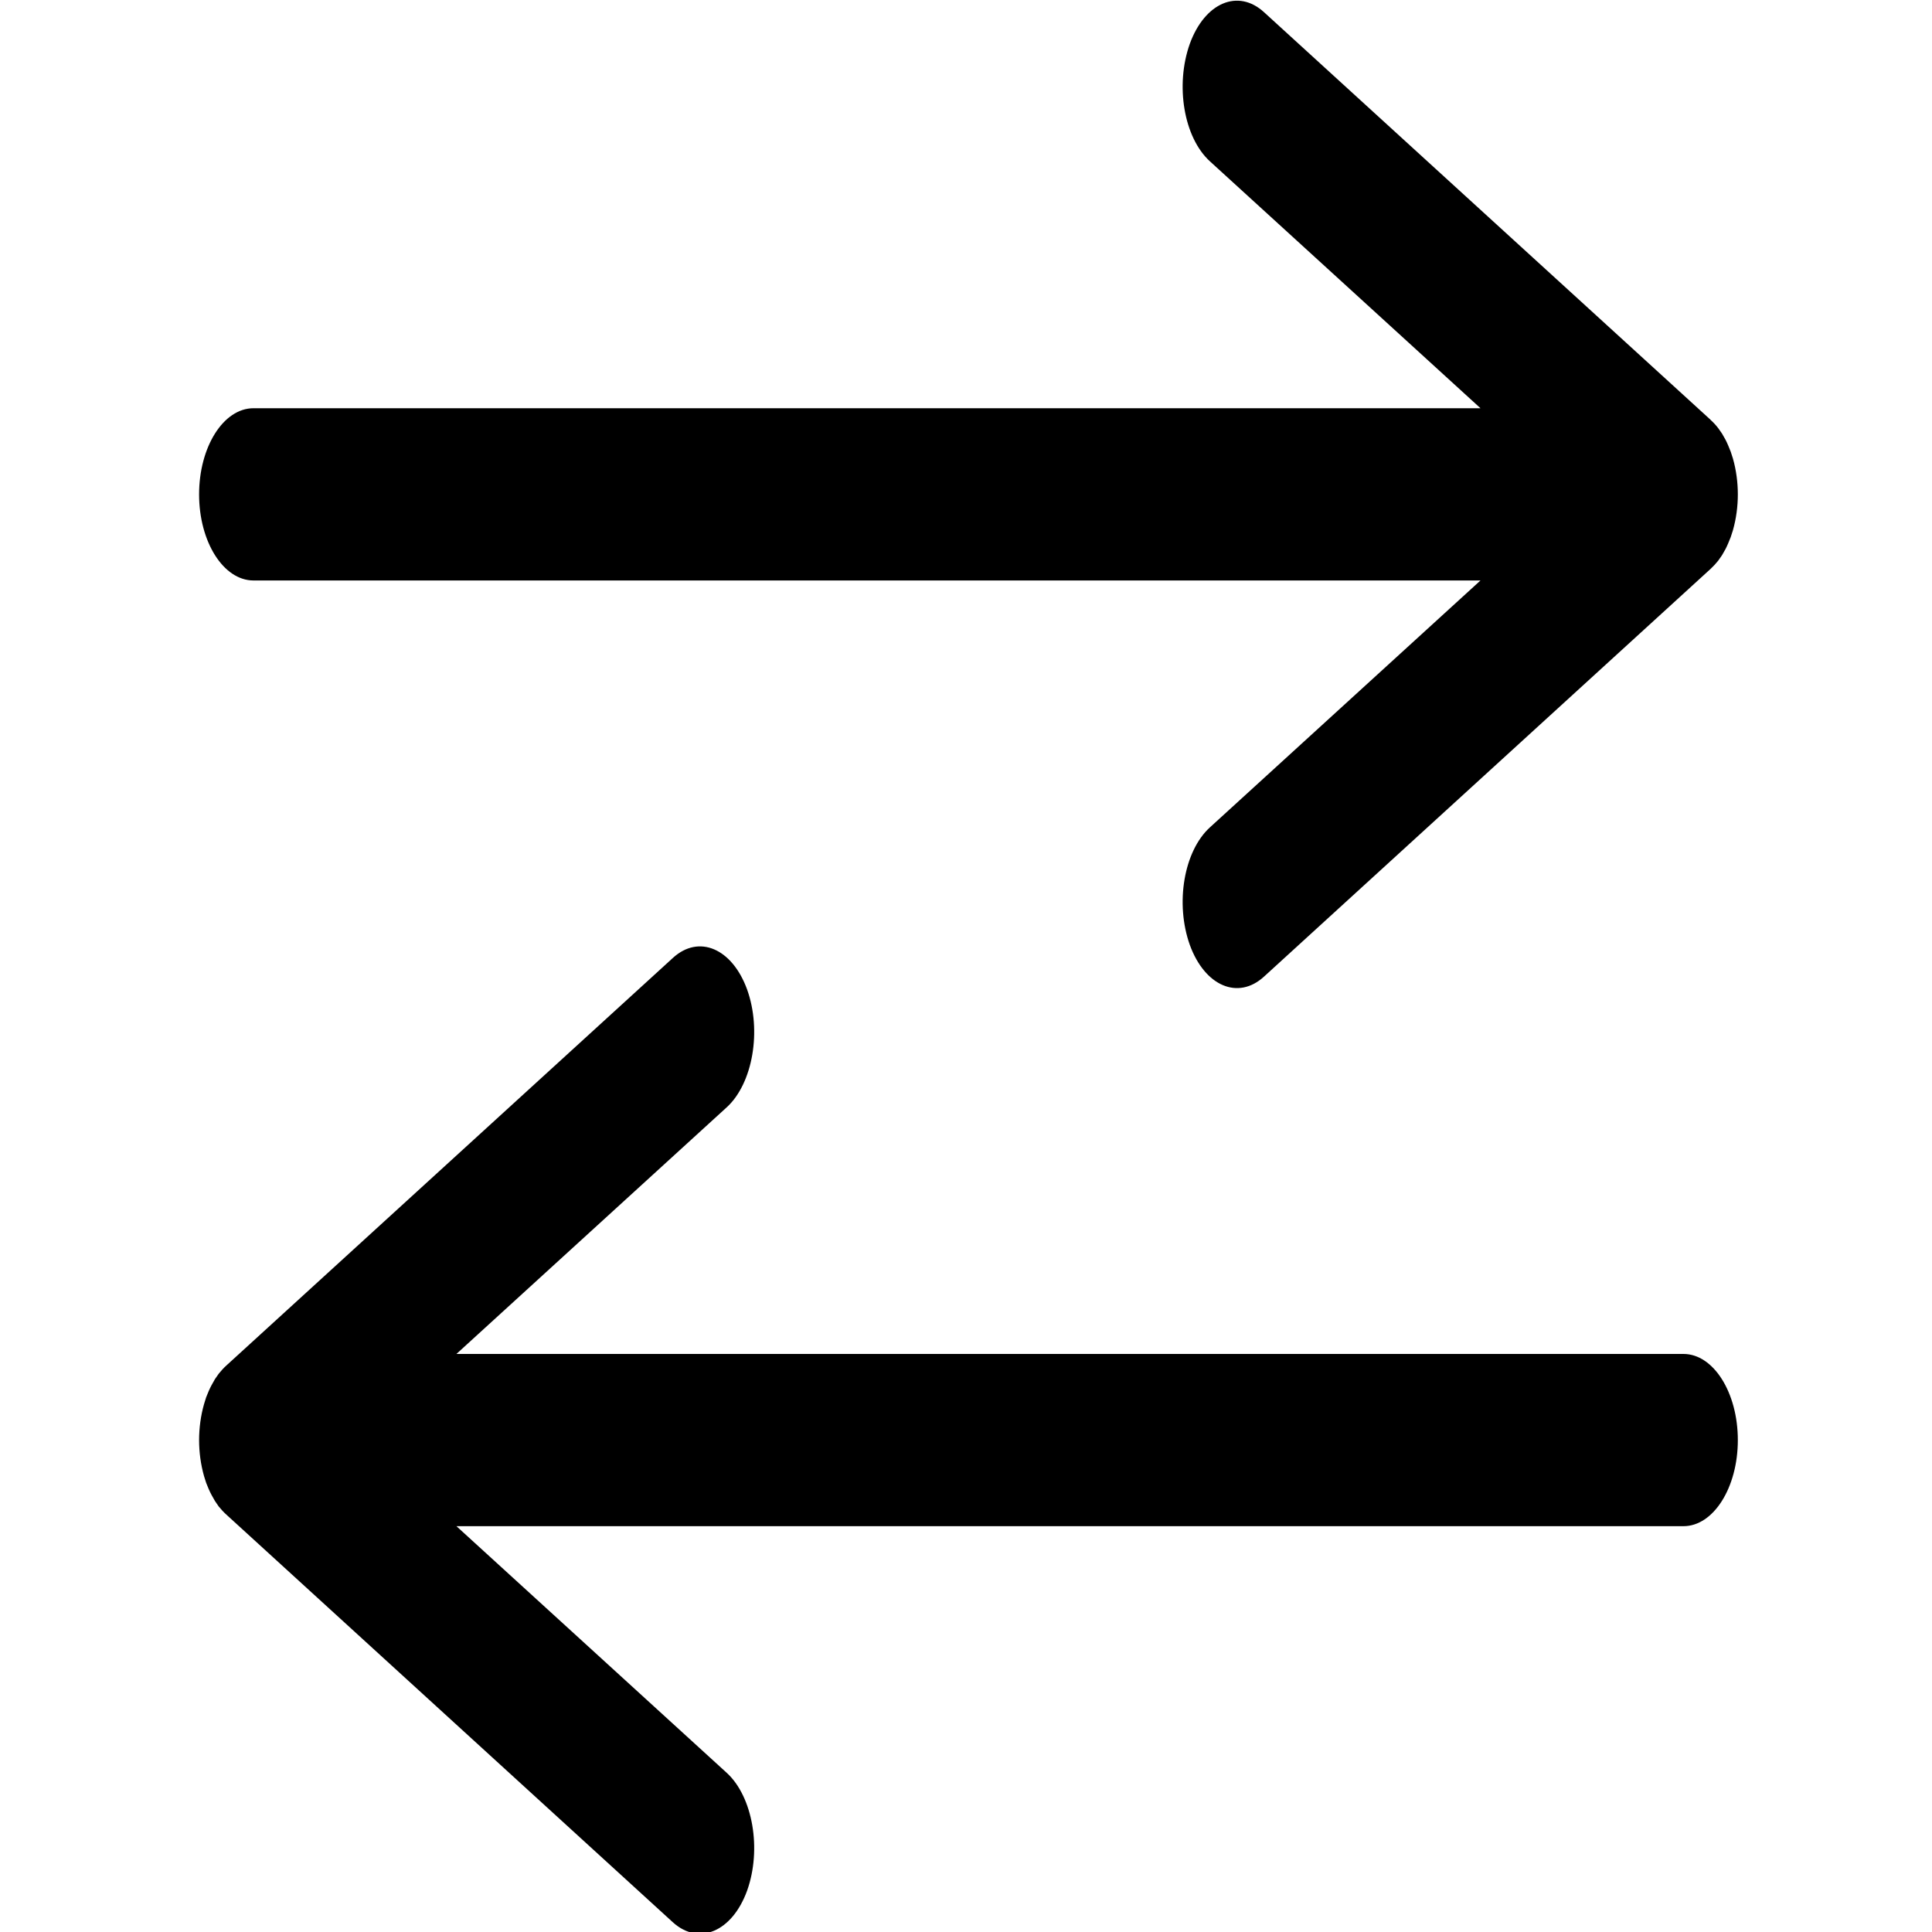 <svg xmlns="http://www.w3.org/2000/svg" width="20" height="20" viewBox="0 0 20 20" fill="none">
  <g clip-path="url(#clip0_19_2528)">
    <path d="M17.707 4.346C17.735 4.371 17.761 4.399 17.786 4.431L17.826 4.488L17.863 4.553C17.882 4.59 17.899 4.632 17.916 4.675L17.939 4.746C17.973 4.865 17.99 4.993 17.99 5.118C17.99 5.243 17.973 5.37 17.939 5.49L17.916 5.561C17.899 5.603 17.882 5.646 17.863 5.683L17.826 5.748L17.786 5.805C17.761 5.836 17.735 5.864 17.707 5.89L13.086 10.109C12.817 10.356 12.472 10.208 12.317 9.782C12.164 9.353 12.254 8.811 12.526 8.564L15.326 6.009H2.624C2.313 6.009 2.061 5.609 2.061 5.118C2.061 4.626 2.313 4.226 2.624 4.226H15.326L12.526 1.671C12.254 1.424 12.164 0.882 12.317 0.453C12.472 0.027 12.817 -0.12 13.086 0.127L17.707 4.345V4.346Z" fill="black"/>
    <path d="M2.344 15.68C2.315 15.654 2.29 15.626 2.264 15.595L2.225 15.538L2.188 15.472C2.168 15.435 2.151 15.393 2.134 15.35L2.112 15.28C2.078 15.16 2.061 15.033 2.061 14.908C2.061 14.783 2.078 14.655 2.112 14.536L2.134 14.465C2.151 14.422 2.168 14.38 2.188 14.343L2.225 14.277L2.264 14.221C2.29 14.189 2.315 14.161 2.344 14.135L6.965 9.917C7.234 9.67 7.579 9.817 7.734 10.243C7.887 10.669 7.793 11.214 7.525 11.461L4.725 14.016H17.427C17.738 14.016 17.99 14.416 17.99 14.908C17.99 15.399 17.738 15.799 17.427 15.799H4.725L7.525 18.354C7.793 18.601 7.887 19.143 7.734 19.572C7.579 19.998 7.234 20.143 6.965 19.899L2.344 15.68V15.68Z" fill="black"/>
  </g>
  <defs>
    <clipPath id="clip0_19_2528">
      <rect width="20" height="20" fill="white"/>
    </clipPath>
  </defs>
</svg>
